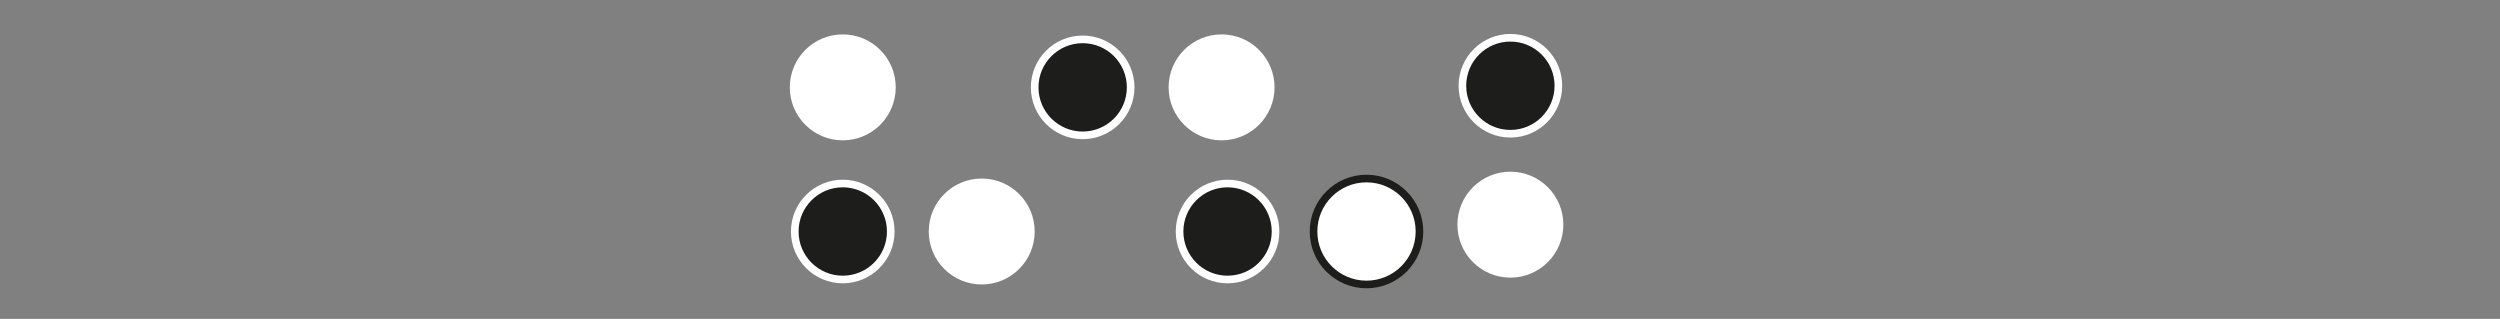 <?xml version="1.0" encoding="UTF-8"?> <svg xmlns="http://www.w3.org/2000/svg" id="_Слой_1" data-name="Слой_1" viewBox="0 0 774.06 98.73"><rect x="0" y="0" width="774.06" height="98.73" fill="#808080" stroke="none"/><defs><style> .cls-1 { stroke: #1d1e1c; } .cls-1, .cls-2 { fill: #fff; } .cls-1, .cls-3 { stroke-miterlimit: 10; stroke-width: 2.36px; } .cls-3 { fill: #1d1e1c; stroke: #fff; } </style></defs><circle class="cls-2" cx="260.94" cy="27.05" r="16.4"></circle><circle class="cls-2" cx="303.96" cy="71.68" r="16.4"></circle><circle class="cls-3" cx="260.94" cy="71.68" r="14.86"></circle><circle class="cls-2" cx="467.65" cy="69.56" r="16.4"></circle><circle class="cls-3" cx="467.65" cy="26.55" r="14.86"></circle><circle class="cls-1" cx="423.1" cy="71.68" r="16.4"></circle><circle class="cls-3" cx="380.08" cy="71.68" r="14.86"></circle><circle class="cls-2" cx="378.23" cy="27.05" r="16.4"></circle><circle class="cls-3" cx="335.22" cy="27.05" r="14.86"></circle></svg> 